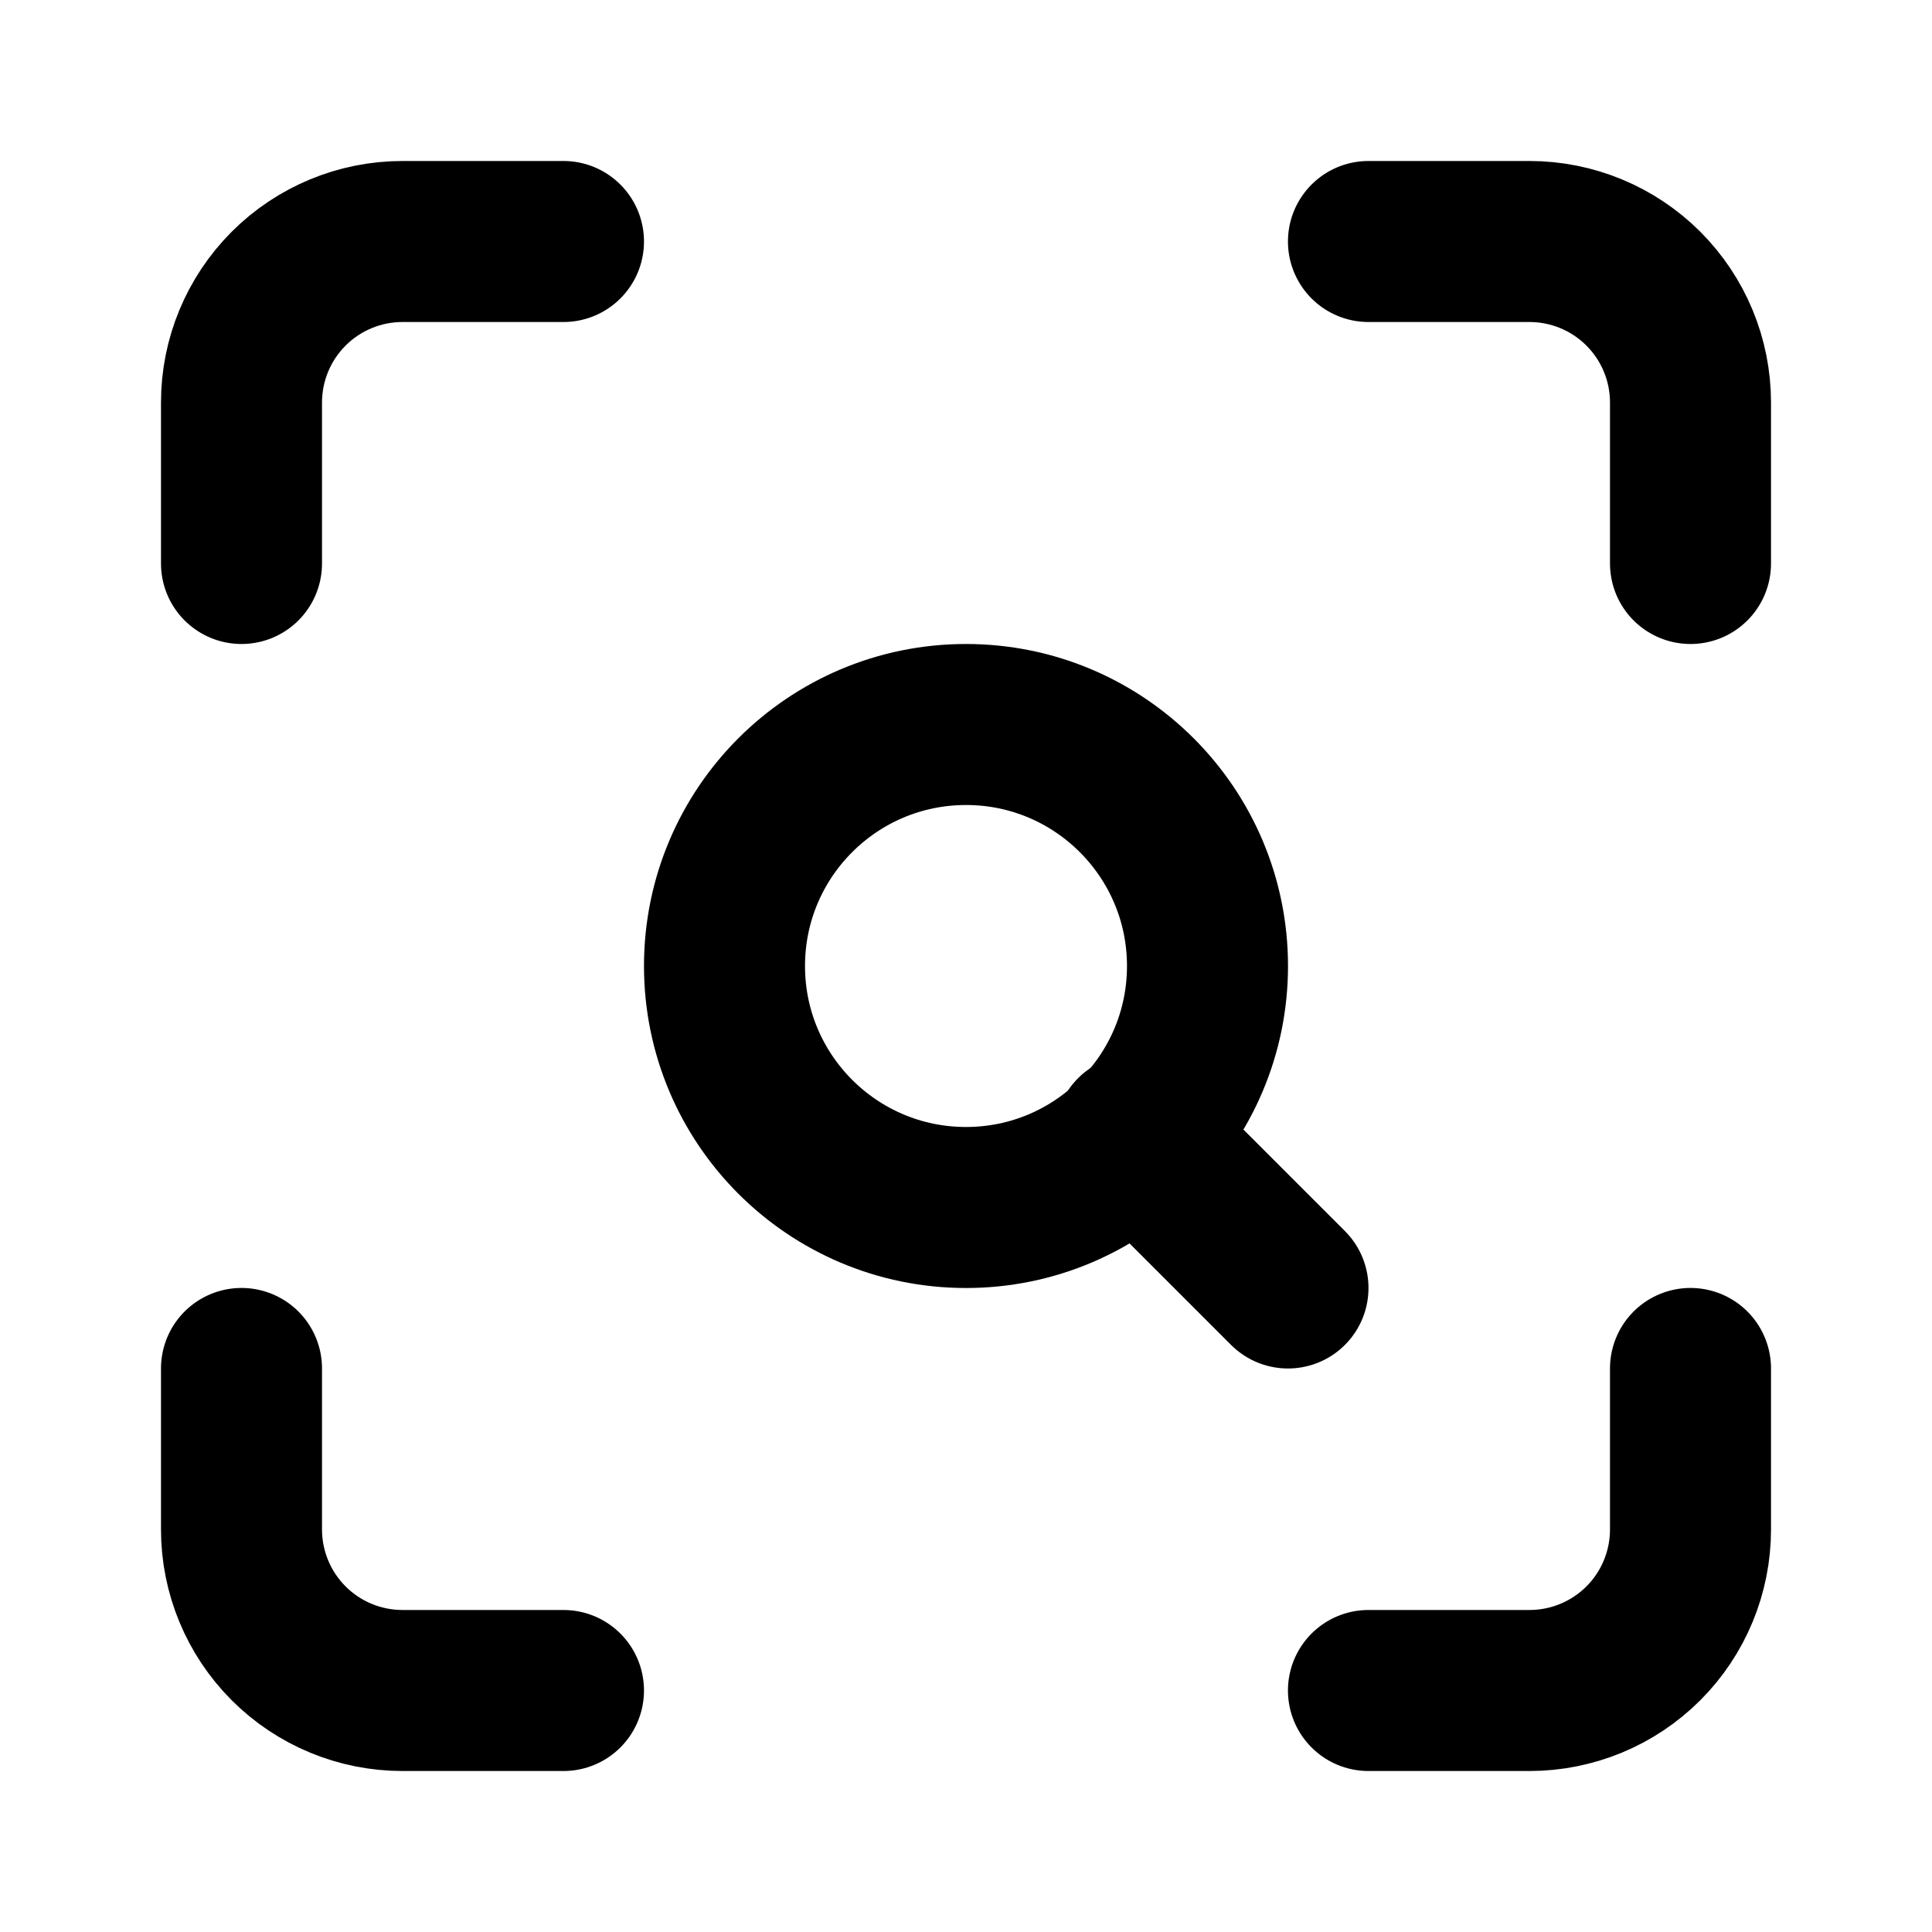 <svg width="32" height="32" viewBox="0 0 32 32" fill="none" xmlns="http://www.w3.org/2000/svg">
<path d="M4 9.333V6.667C4 5.959 4.281 5.281 4.781 4.781C5.281 4.281 5.959 4 6.667 4H9.333" stroke="black" stroke-width="2.667" stroke-linecap="round" stroke-linejoin="round"/>
<path d="M22.666 4H25.333C26.04 4 26.719 4.281 27.219 4.781C27.719 5.281 28 5.959 28 6.667V9.333" stroke="black" stroke-width="2.667" stroke-linecap="round" stroke-linejoin="round"/>
<path d="M28 22.666V25.333C28 26.04 27.719 26.719 27.219 27.219C26.719 27.719 26.04 28 25.333 28H22.666" stroke="black" stroke-width="2.667" stroke-linecap="round" stroke-linejoin="round"/>
<path d="M9.333 28H6.667C5.959 28 5.281 27.719 4.781 27.219C4.281 26.719 4 26.04 4 25.333V22.666" stroke="black" stroke-width="2.667" stroke-linecap="round" stroke-linejoin="round"/>
<path d="M16 20C18.209 20 20 18.209 20 16C20 13.791 18.209 12 16 12C13.791 12 12 13.791 12 16C12 18.209 13.791 20 16 20Z" stroke="black" stroke-width="2.667" stroke-linecap="round" stroke-linejoin="round"/>
<path d="M21.333 21.333L18.8 18.8" stroke="black" stroke-width="2.667" stroke-linecap="round" stroke-linejoin="round"/>
</svg>
